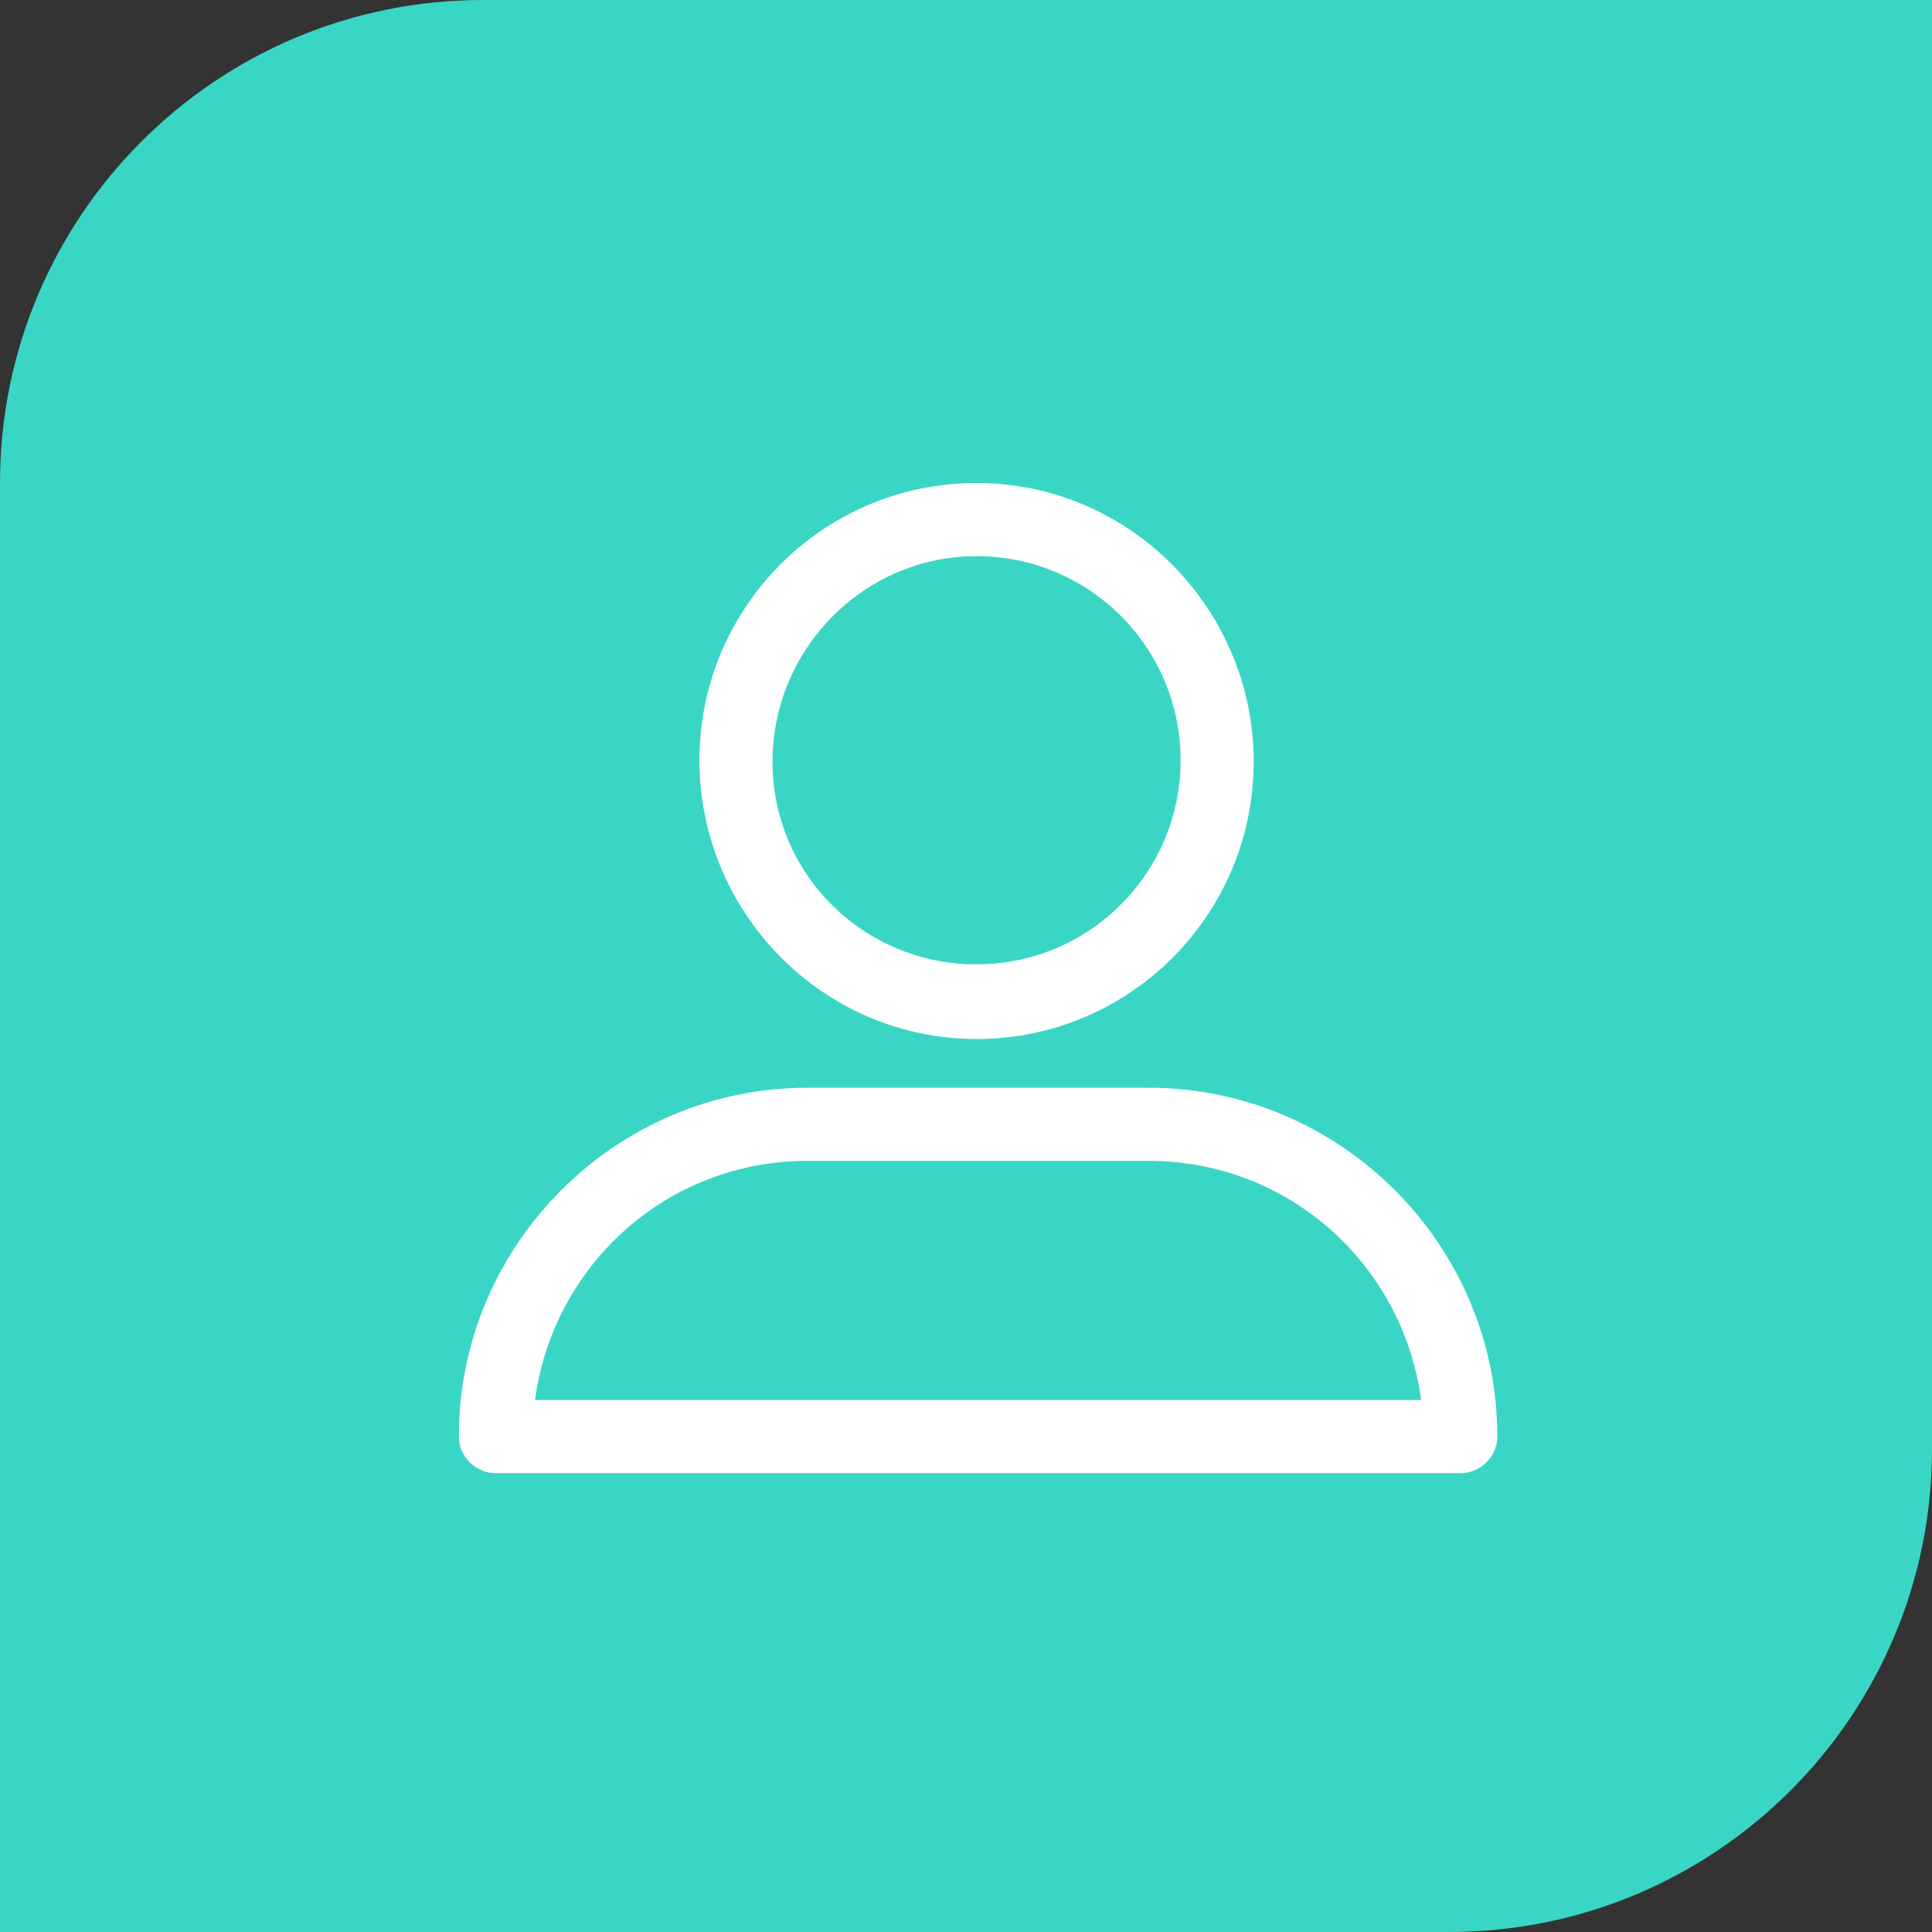 <svg width="80" height="80" viewBox="0 0 80 80" fill="none" xmlns="http://www.w3.org/2000/svg">
<rect x="0" y="0" width="80" height="80" fill="#333333" stroke="none"/>
<path d="M0 20C0 8.954 8.954 0 20 0H80V60C80 71.046 71.046 80 60 80H0V20Z" fill="#3AD6C5"/>
<path d="M40.437 43.023C46.805 43.023 51.912 37.851 51.912 31.543C51.912 25.235 46.805 20 40.437 20C34.069 20 28.962 25.172 28.962 31.48C28.962 37.788 34.069 43.023 40.437 43.023ZM40.437 23.028C45.103 23.028 48.886 26.812 48.886 31.48C48.886 36.148 45.103 39.932 40.437 39.932C35.771 39.932 31.988 36.211 31.988 31.543C31.988 26.875 35.771 23.028 40.437 23.028ZM20.513 61H60.487C61.306 61 62 60.306 62 59.486C62 51.538 55.506 45.041 47.562 45.041H33.438C25.494 45.041 19 51.538 19 59.486C19 60.306 19.694 61 20.513 61ZM33.438 48.069H47.562C53.362 48.069 58.091 52.358 58.847 57.972H22.152C22.909 52.358 27.638 48.069 33.438 48.069Z" fill="white"/>
</svg>

